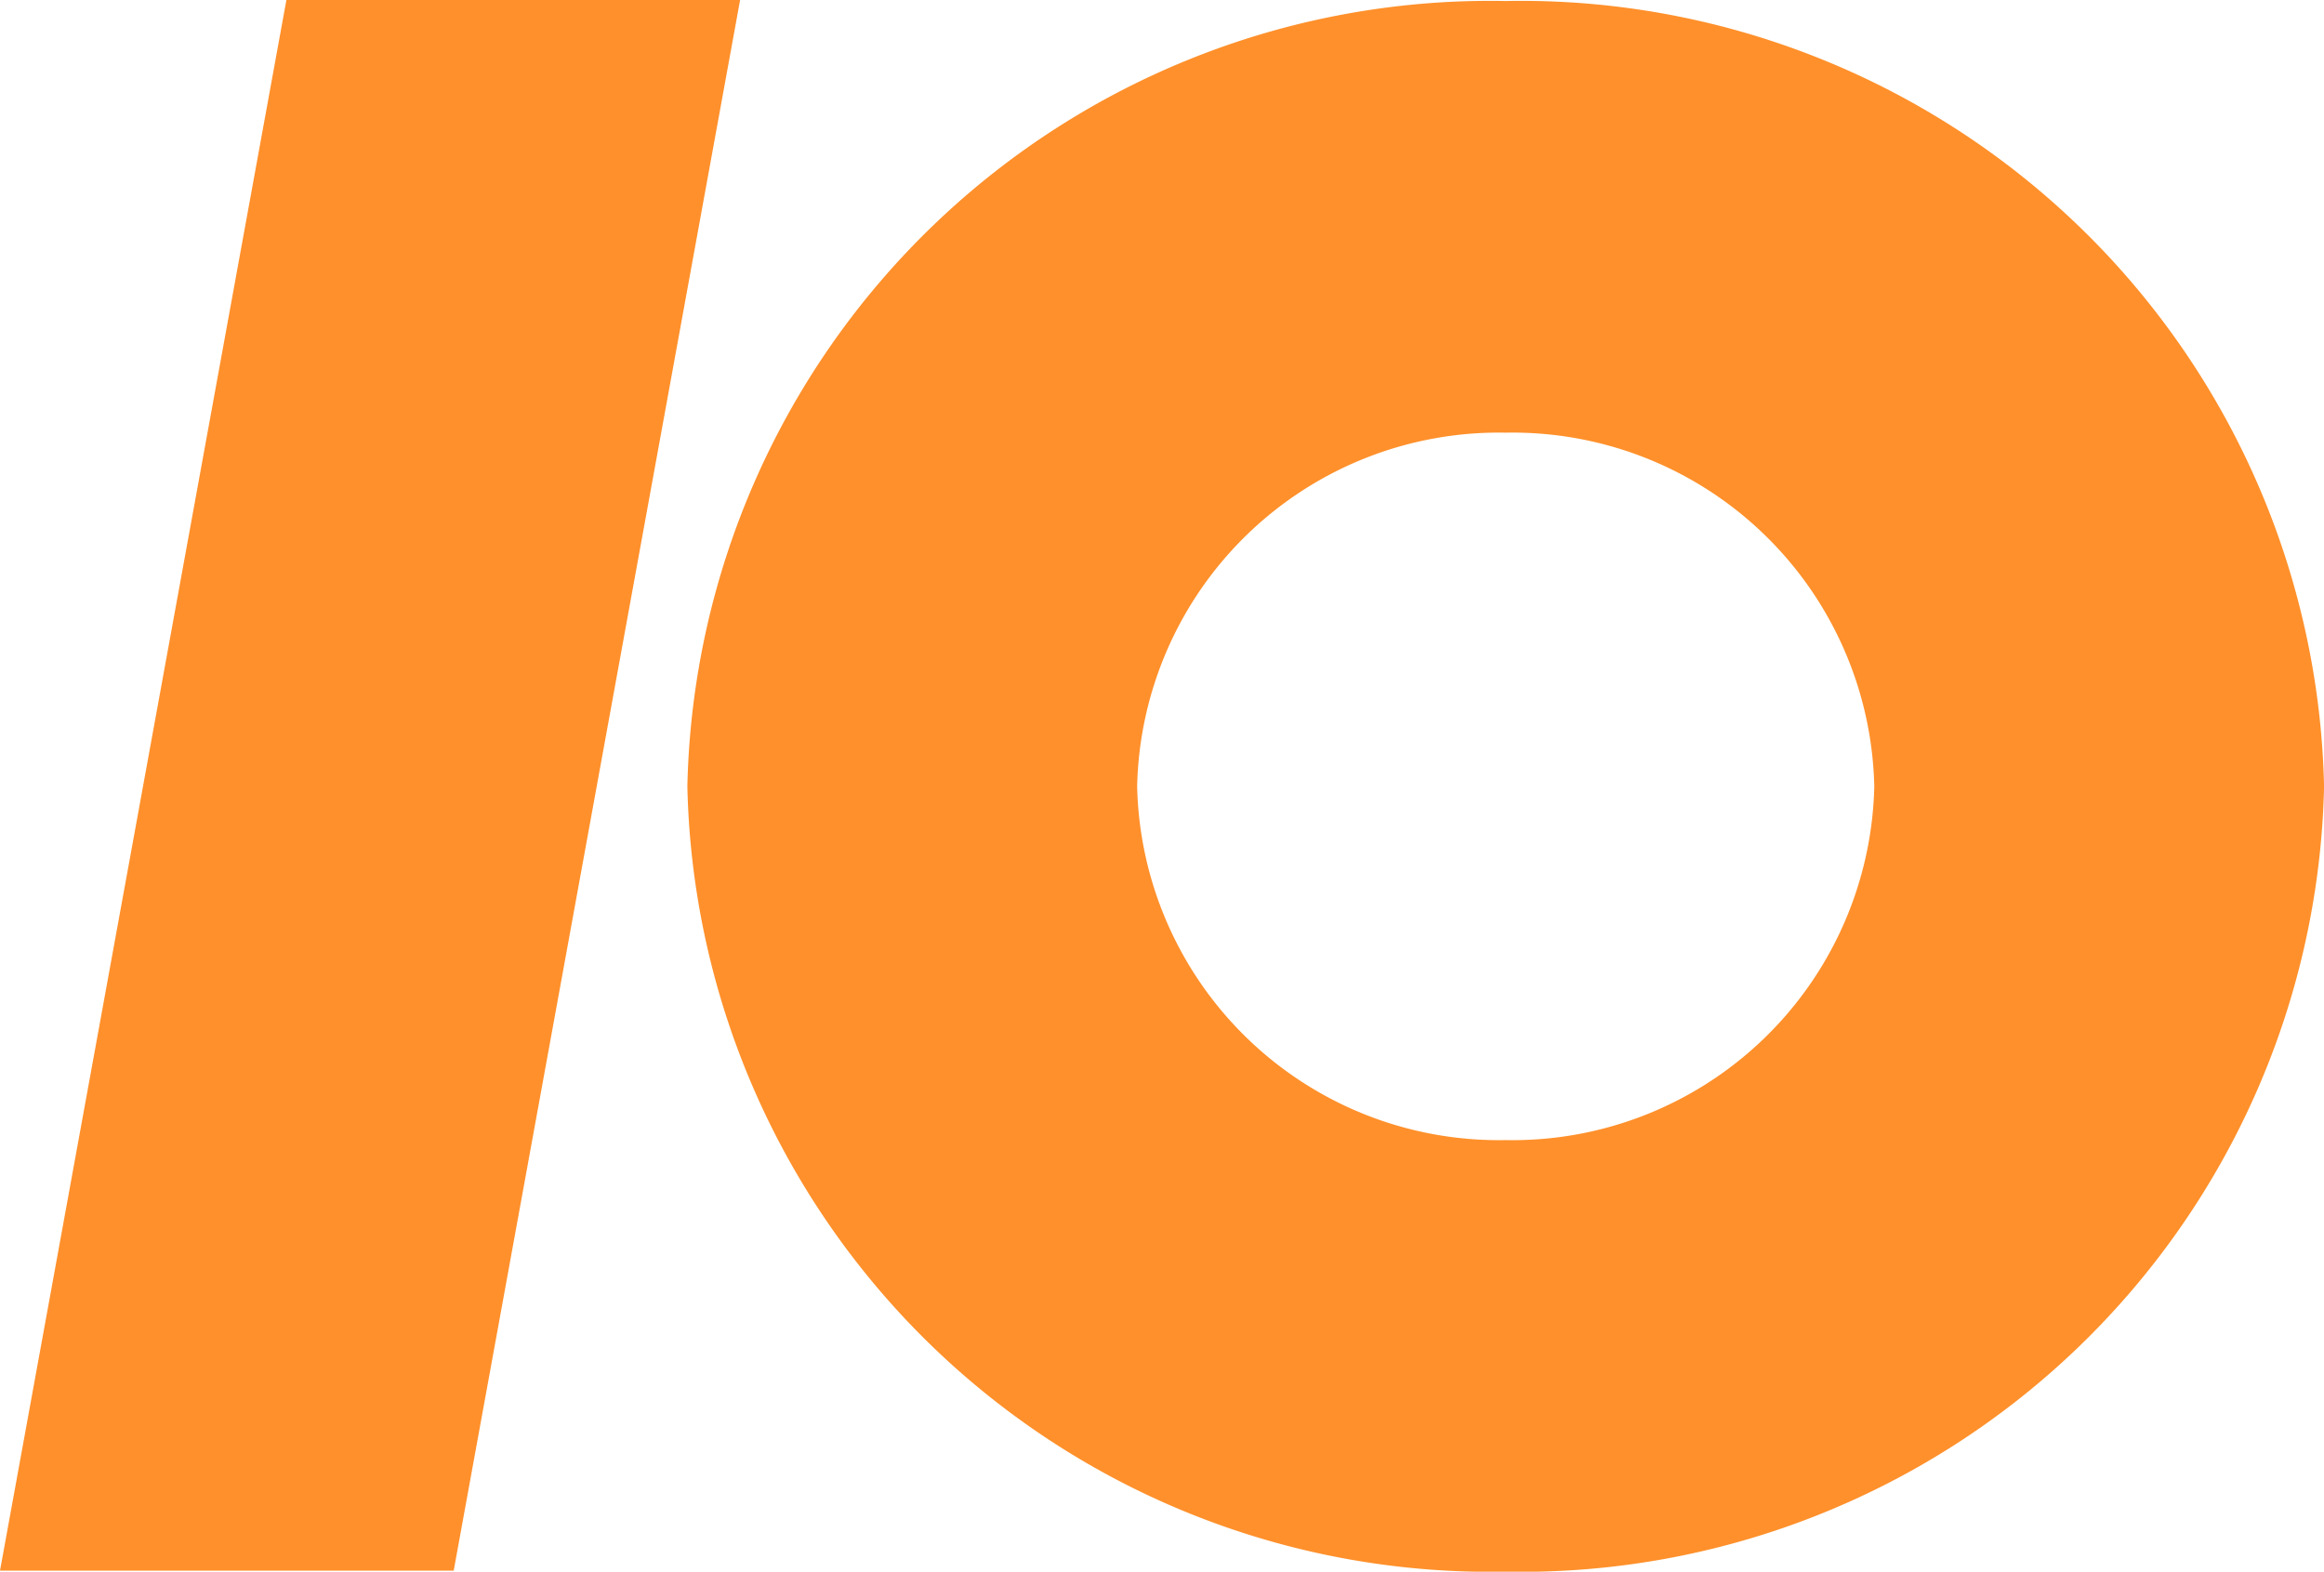 <svg xmlns="http://www.w3.org/2000/svg" width="36.758" height="24.858" viewBox="0 0 36.758 24.858"><g transform="translate(-173.991 -96.298)"><path d="M0,0A12.7,12.7,0,0,0,12.944-12.42,12.705,12.705,0,0,0,0-24.842,12.7,12.7,0,0,0-12.943-12.42,12.7,12.7,0,0,0,0,0M0-18.015A5.723,5.723,0,0,1,5.83-12.42,5.723,5.723,0,0,1,0-6.826,5.722,5.722,0,0,1-5.829-12.42,5.722,5.722,0,0,1,0-18.015" transform="translate(197.806 121.156)" fill="#ff902b"></path><path d="M0,0-4.53,24.842H2.646L7.176,0Z" transform="translate(178.521 96.298)" fill="#ff902b"></path></g></svg>